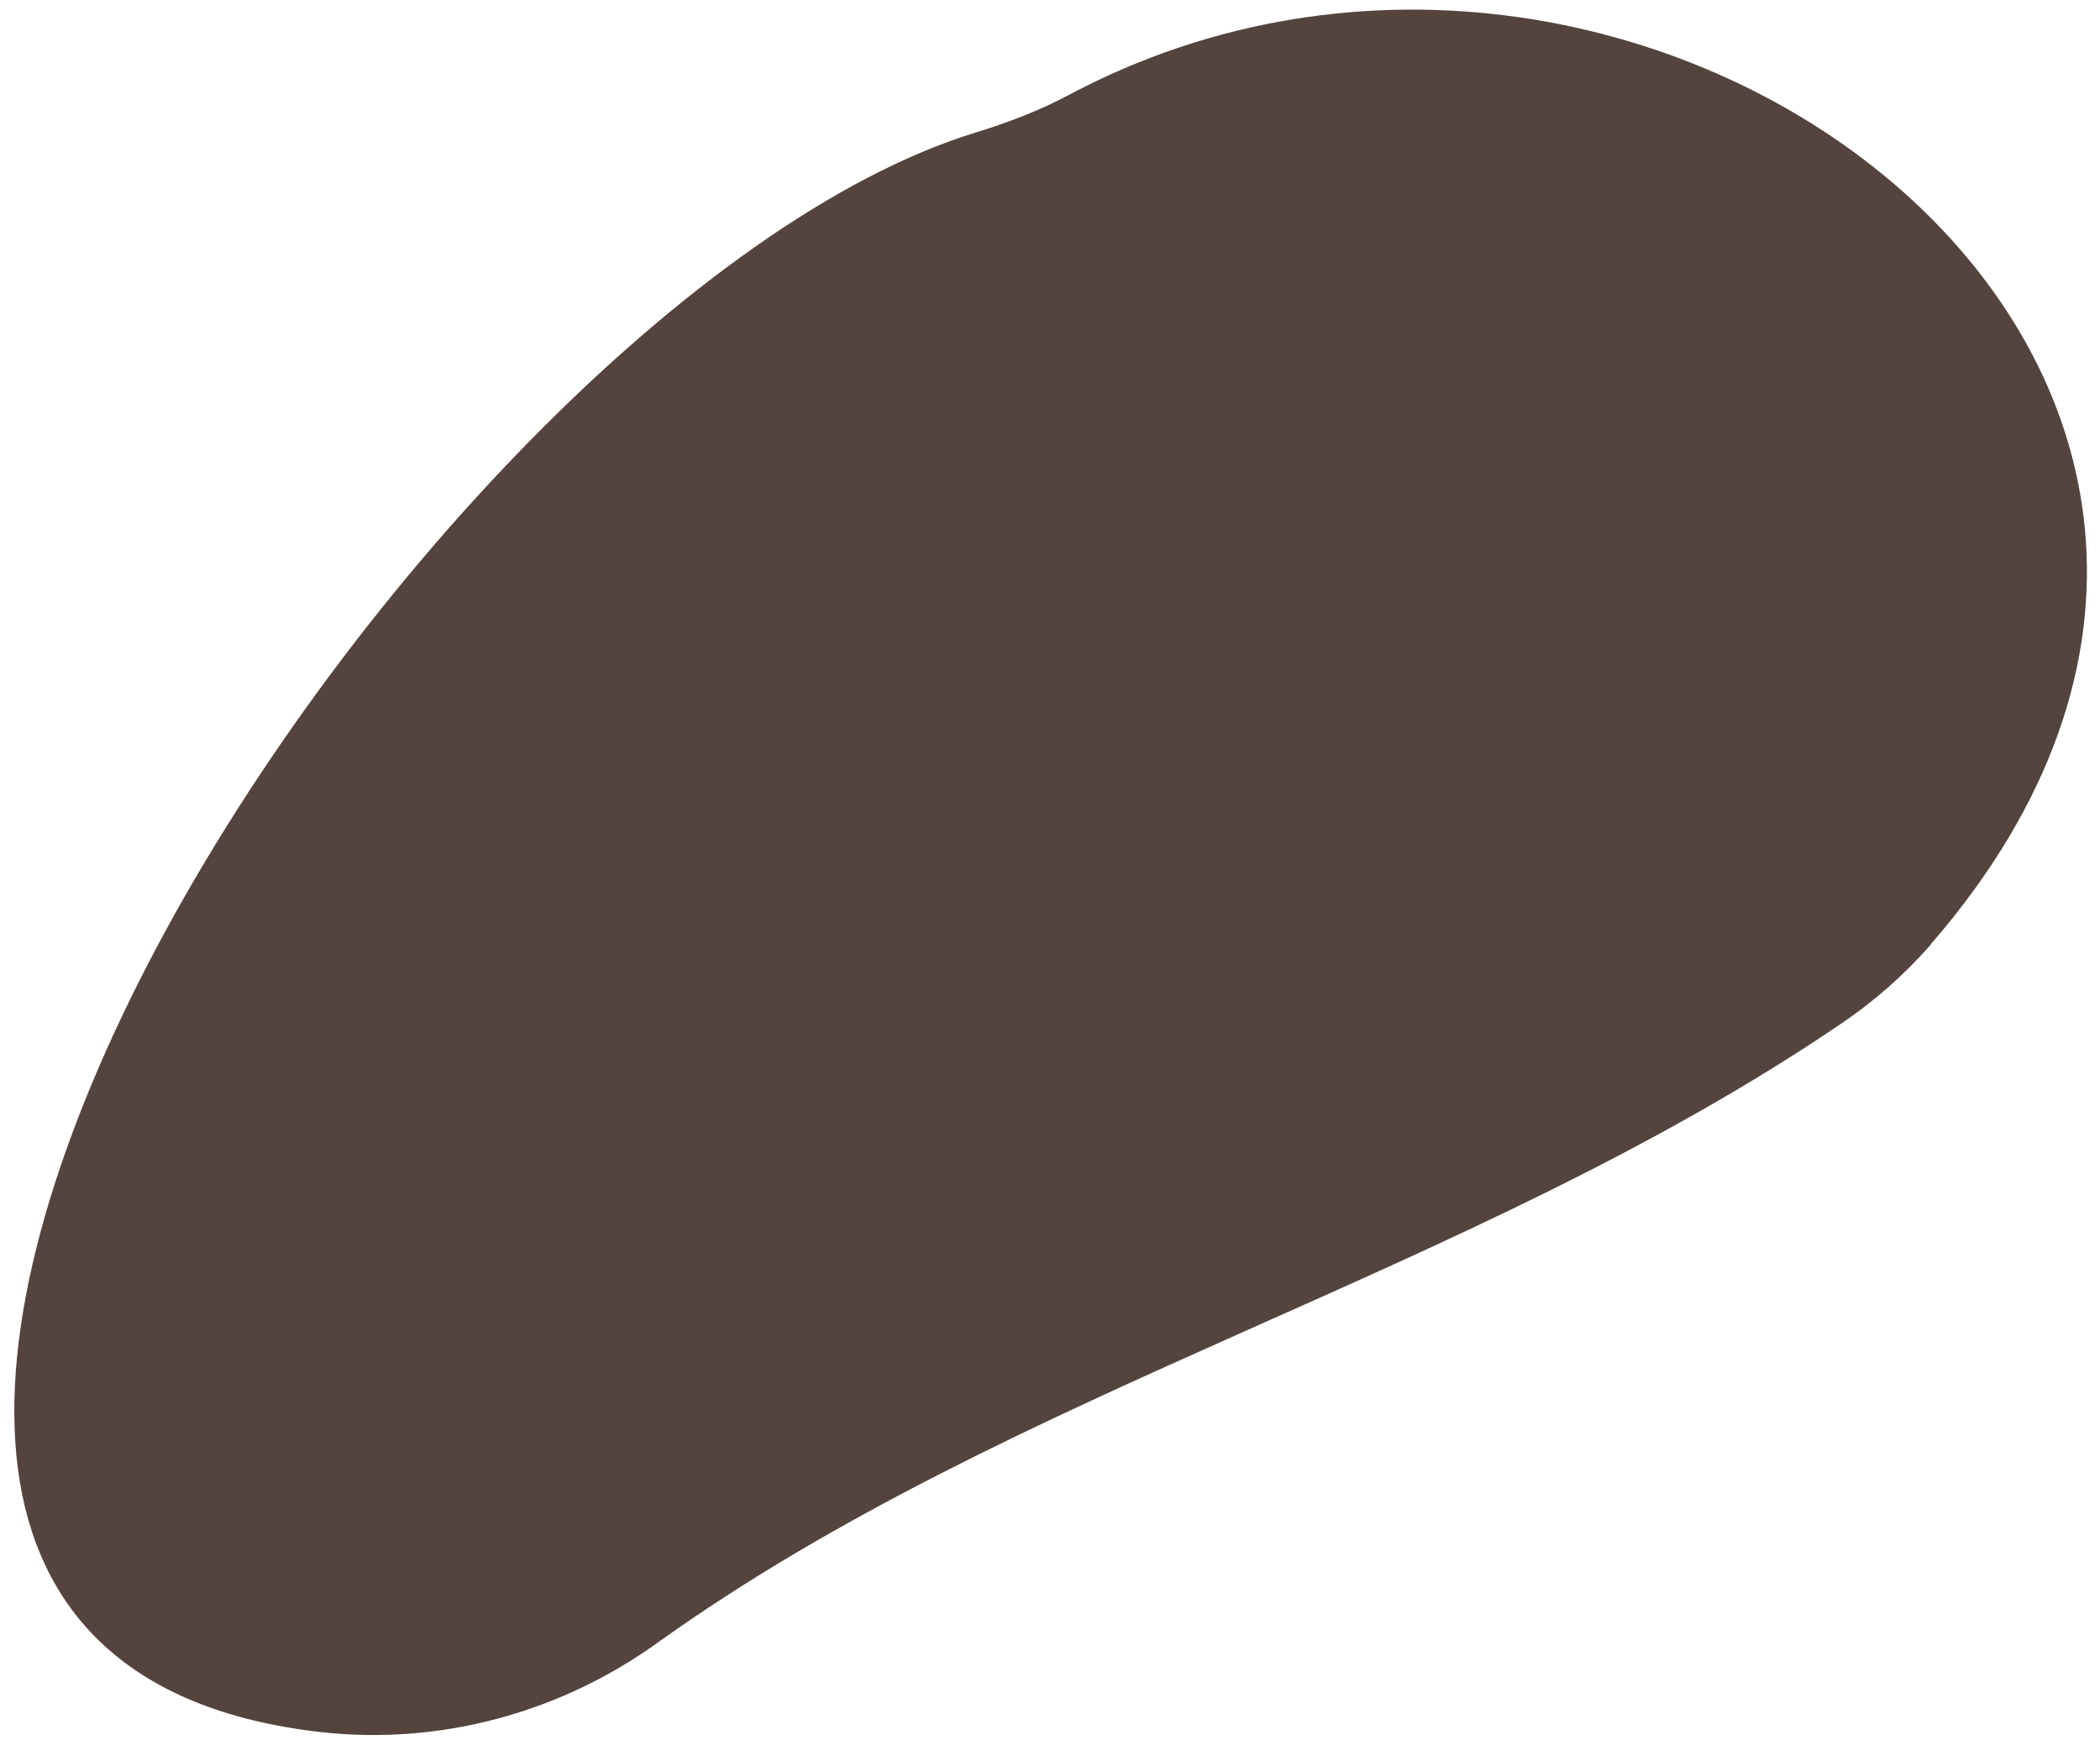 <svg width="76" height="63" viewBox="0 0 76 63" fill="none" xmlns="http://www.w3.org/2000/svg">
<path d="M69.88 34.178C87.608 13.729 59.81 -7.815 38.662 3.447C37.593 4.016 36.461 4.443 35.302 4.8C15.028 11.021 -16.359 59.502 11.581 62.699C15.892 63.19 20.237 62.019 23.768 59.488C36.735 50.191 53.273 46.13 66.615 37.069C67.823 36.251 68.929 35.283 69.886 34.181" fill="#54443D"/>
</svg>
